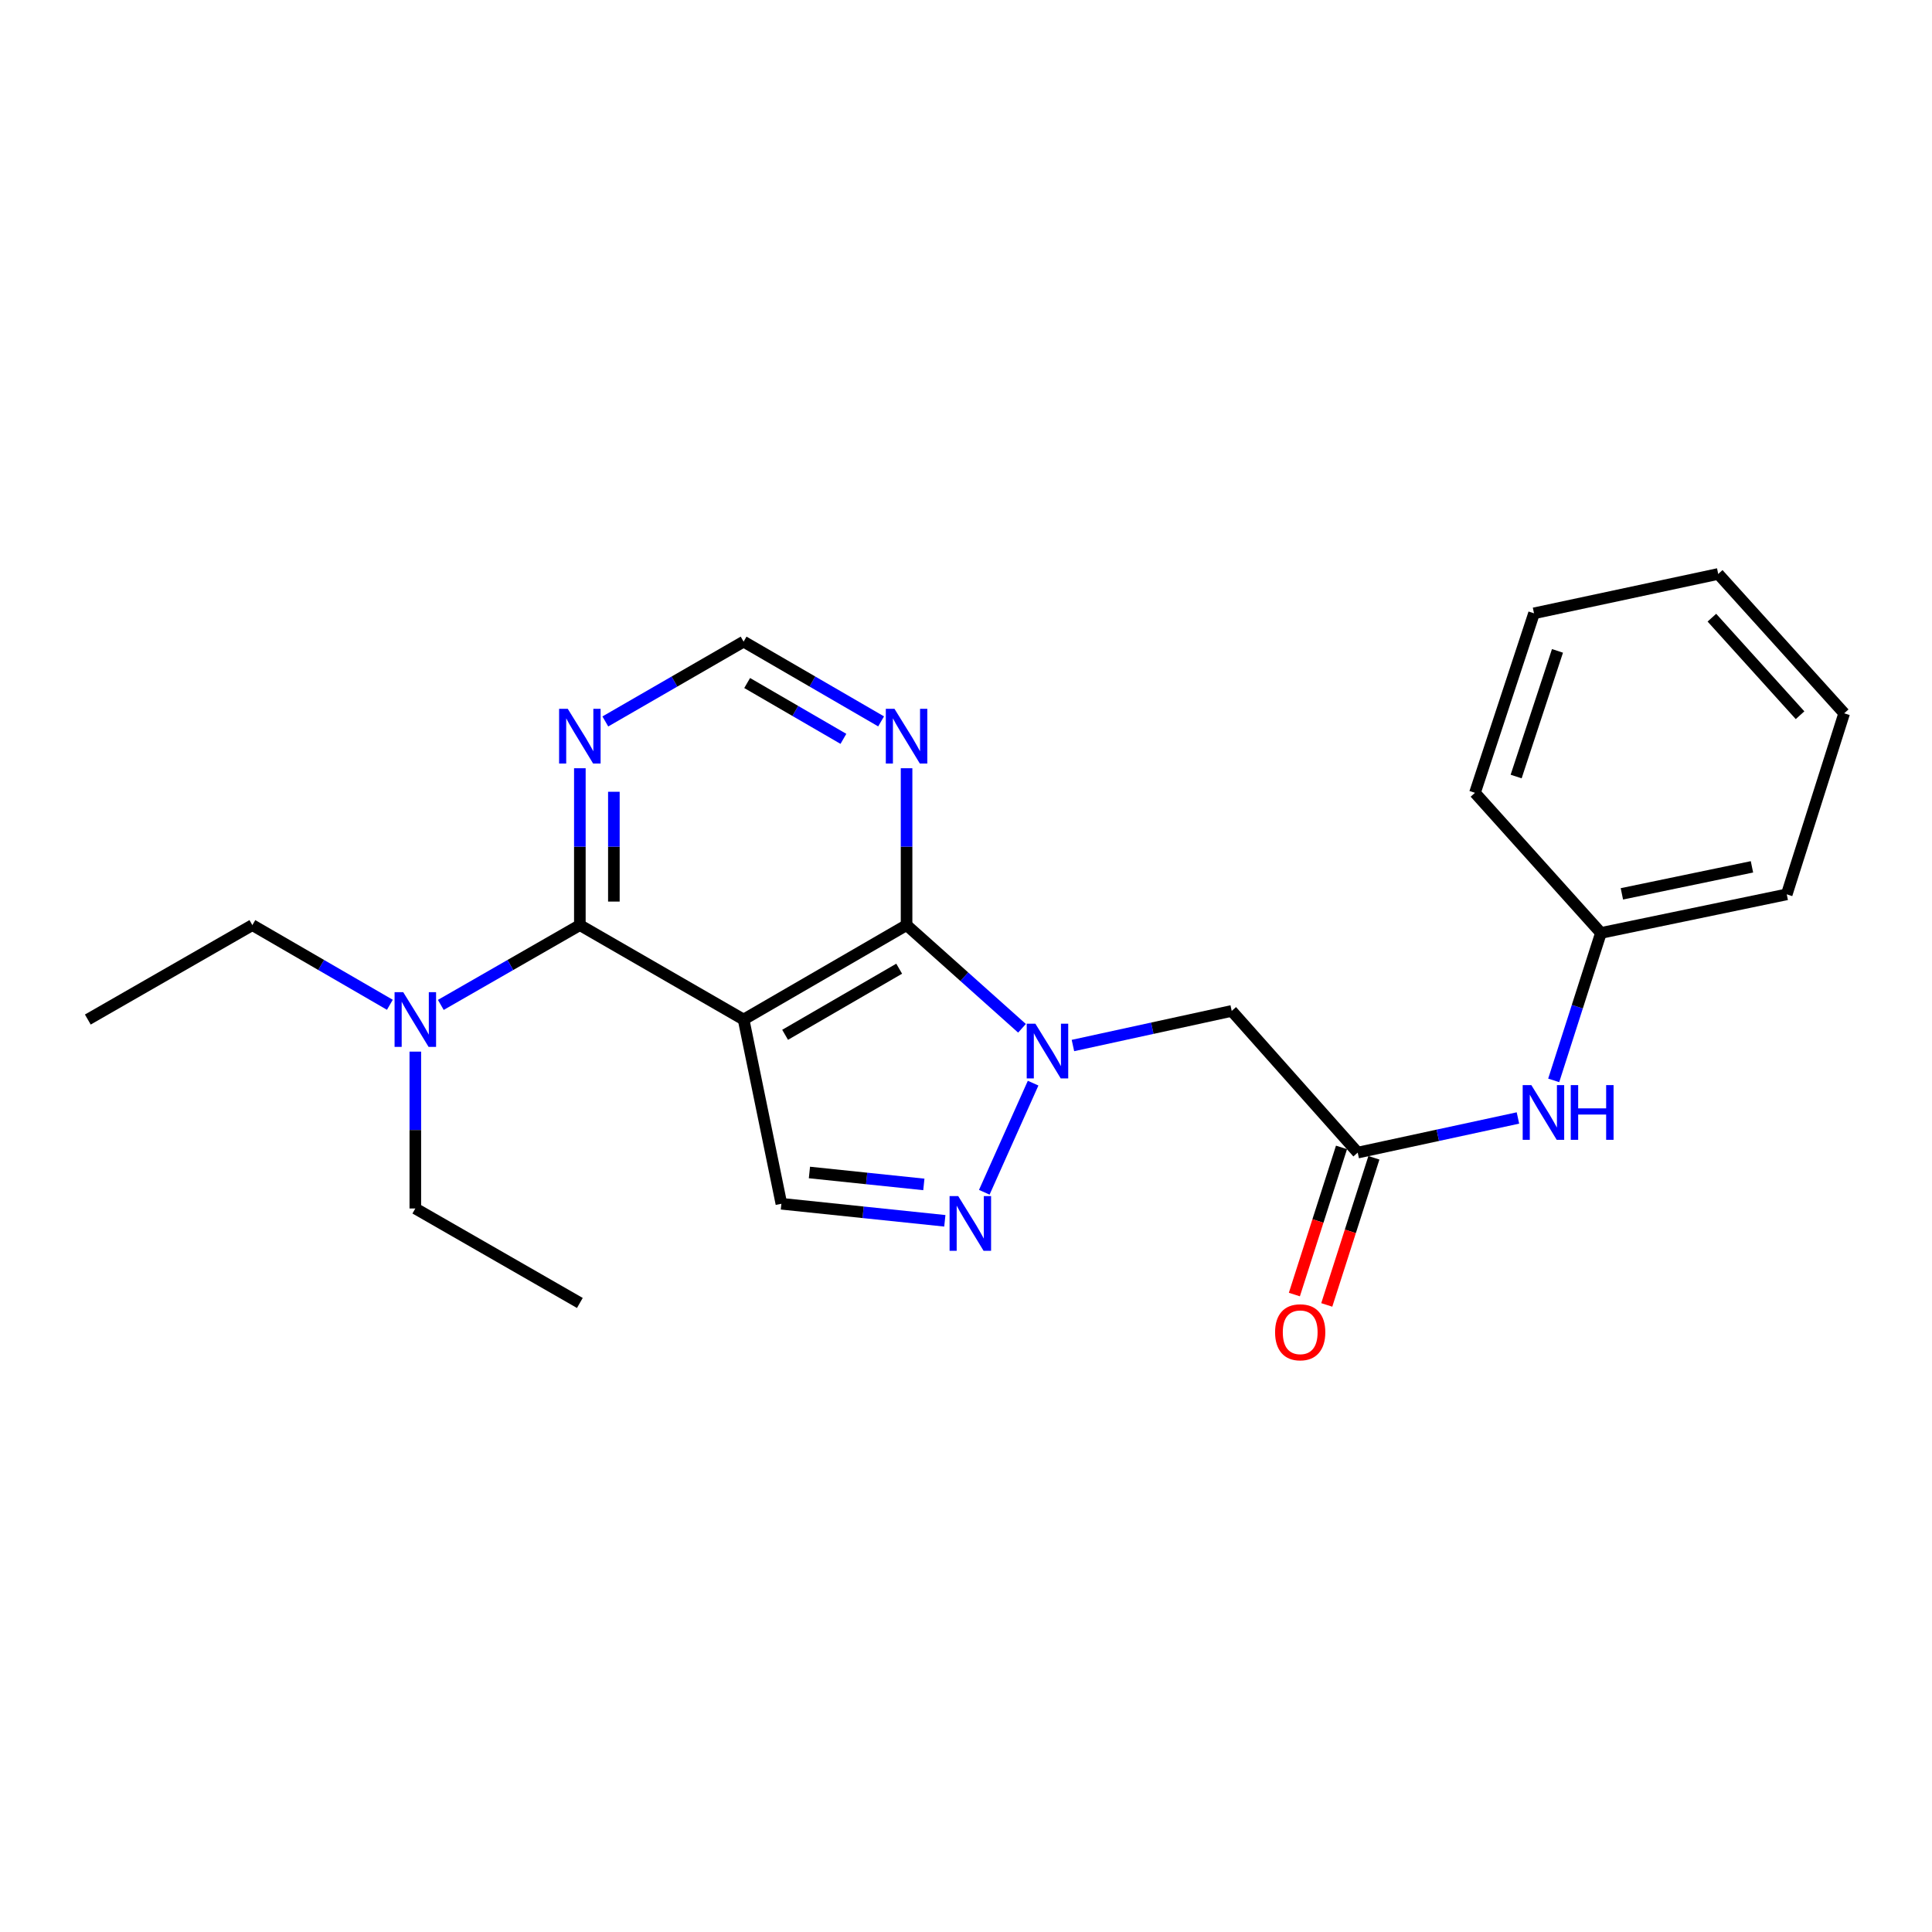 <?xml version='1.0' encoding='iso-8859-1'?>
<svg version='1.1' baseProfile='full'
              xmlns='http://www.w3.org/2000/svg'
                      xmlns:rdkit='http://www.rdkit.org/xml'
                      xmlns:xlink='http://www.w3.org/1999/xlink'
                  xml:space='preserve'
width='1000px' height='1000px' viewBox='0 0 1000 1000'>
<!-- END OF HEADER -->
<rect style='opacity:1.0;fill:#FFFFFF;stroke:none' width='1000' height='1000' x='0' y='0'> </rect>
<path class='bond-1' d='M 384.889,527.713 L 469.237,478.834' style='fill:none;fill-rule:evenodd;stroke:#000000;stroke-width:6px;stroke-linecap:butt;stroke-linejoin:miter;stroke-opacity:1' />
<path class='bond-1' d='M 406.369,535.615 L 465.412,501.399' style='fill:none;fill-rule:evenodd;stroke:#000000;stroke-width:6px;stroke-linecap:butt;stroke-linejoin:miter;stroke-opacity:1' />
<path class='bond-3' d='M 384.889,527.713 L 300.131,478.834' style='fill:none;fill-rule:evenodd;stroke:#000000;stroke-width:6px;stroke-linecap:butt;stroke-linejoin:miter;stroke-opacity:1' />
<path class='bond-4' d='M 384.889,527.713 L 404.443,623.065' style='fill:none;fill-rule:evenodd;stroke:#000000;stroke-width:6px;stroke-linecap:butt;stroke-linejoin:miter;stroke-opacity:1' />
<path class='bond-0' d='M 528.983,532.242 L 499.11,505.538' style='fill:none;fill-rule:evenodd;stroke:#0000FF;stroke-width:6px;stroke-linecap:butt;stroke-linejoin:miter;stroke-opacity:1' />
<path class='bond-0' d='M 499.11,505.538 L 469.237,478.834' style='fill:none;fill-rule:evenodd;stroke:#000000;stroke-width:6px;stroke-linecap:butt;stroke-linejoin:miter;stroke-opacity:1' />
<path class='bond-5' d='M 555.349,541.157 L 596.44,532.205' style='fill:none;fill-rule:evenodd;stroke:#0000FF;stroke-width:6px;stroke-linecap:butt;stroke-linejoin:miter;stroke-opacity:1' />
<path class='bond-5' d='M 596.44,532.205 L 637.531,523.252' style='fill:none;fill-rule:evenodd;stroke:#000000;stroke-width:6px;stroke-linecap:butt;stroke-linejoin:miter;stroke-opacity:1' />
<path class='bond-23' d='M 534.74,560.633 L 509.466,617.118' style='fill:none;fill-rule:evenodd;stroke:#0000FF;stroke-width:6px;stroke-linecap:butt;stroke-linejoin:miter;stroke-opacity:1' />
<path class='bond-6' d='M 469.237,478.834 L 469.237,438.237' style='fill:none;fill-rule:evenodd;stroke:#000000;stroke-width:6px;stroke-linecap:butt;stroke-linejoin:miter;stroke-opacity:1' />
<path class='bond-6' d='M 469.237,438.237 L 469.237,397.641' style='fill:none;fill-rule:evenodd;stroke:#0000FF;stroke-width:6px;stroke-linecap:butt;stroke-linejoin:miter;stroke-opacity:1' />
<path class='bond-2' d='M 489.042,631.89 L 446.742,627.477' style='fill:none;fill-rule:evenodd;stroke:#0000FF;stroke-width:6px;stroke-linecap:butt;stroke-linejoin:miter;stroke-opacity:1' />
<path class='bond-2' d='M 446.742,627.477 L 404.443,623.065' style='fill:none;fill-rule:evenodd;stroke:#000000;stroke-width:6px;stroke-linecap:butt;stroke-linejoin:miter;stroke-opacity:1' />
<path class='bond-2' d='M 478.179,613.054 L 448.569,609.965' style='fill:none;fill-rule:evenodd;stroke:#0000FF;stroke-width:6px;stroke-linecap:butt;stroke-linejoin:miter;stroke-opacity:1' />
<path class='bond-2' d='M 448.569,609.965 L 418.959,606.876' style='fill:none;fill-rule:evenodd;stroke:#000000;stroke-width:6px;stroke-linecap:butt;stroke-linejoin:miter;stroke-opacity:1' />
<path class='bond-7' d='M 300.131,478.834 L 300.131,438.237' style='fill:none;fill-rule:evenodd;stroke:#000000;stroke-width:6px;stroke-linecap:butt;stroke-linejoin:miter;stroke-opacity:1' />
<path class='bond-7' d='M 300.131,438.237 L 300.131,397.641' style='fill:none;fill-rule:evenodd;stroke:#0000FF;stroke-width:6px;stroke-linecap:butt;stroke-linejoin:miter;stroke-opacity:1' />
<path class='bond-7' d='M 317.738,466.655 L 317.738,438.237' style='fill:none;fill-rule:evenodd;stroke:#000000;stroke-width:6px;stroke-linecap:butt;stroke-linejoin:miter;stroke-opacity:1' />
<path class='bond-7' d='M 317.738,438.237 L 317.738,409.82' style='fill:none;fill-rule:evenodd;stroke:#0000FF;stroke-width:6px;stroke-linecap:butt;stroke-linejoin:miter;stroke-opacity:1' />
<path class='bond-10' d='M 300.131,478.834 L 264.148,499.486' style='fill:none;fill-rule:evenodd;stroke:#000000;stroke-width:6px;stroke-linecap:butt;stroke-linejoin:miter;stroke-opacity:1' />
<path class='bond-10' d='M 264.148,499.486 L 228.166,520.139' style='fill:none;fill-rule:evenodd;stroke:#0000FF;stroke-width:6px;stroke-linecap:butt;stroke-linejoin:miter;stroke-opacity:1' />
<path class='bond-8' d='M 637.531,523.252 L 702.745,596.586' style='fill:none;fill-rule:evenodd;stroke:#000000;stroke-width:6px;stroke-linecap:butt;stroke-linejoin:miter;stroke-opacity:1' />
<path class='bond-24' d='M 456.059,373.392 L 420.474,352.75' style='fill:none;fill-rule:evenodd;stroke:#0000FF;stroke-width:6px;stroke-linecap:butt;stroke-linejoin:miter;stroke-opacity:1' />
<path class='bond-24' d='M 420.474,352.75 L 384.889,332.108' style='fill:none;fill-rule:evenodd;stroke:#000000;stroke-width:6px;stroke-linecap:butt;stroke-linejoin:miter;stroke-opacity:1' />
<path class='bond-24' d='M 436.549,382.43 L 411.639,367.98' style='fill:none;fill-rule:evenodd;stroke:#0000FF;stroke-width:6px;stroke-linecap:butt;stroke-linejoin:miter;stroke-opacity:1' />
<path class='bond-24' d='M 411.639,367.98 L 386.73,353.531' style='fill:none;fill-rule:evenodd;stroke:#000000;stroke-width:6px;stroke-linecap:butt;stroke-linejoin:miter;stroke-opacity:1' />
<path class='bond-9' d='M 313.317,373.424 L 349.103,352.766' style='fill:none;fill-rule:evenodd;stroke:#0000FF;stroke-width:6px;stroke-linecap:butt;stroke-linejoin:miter;stroke-opacity:1' />
<path class='bond-9' d='M 349.103,352.766 L 384.889,332.108' style='fill:none;fill-rule:evenodd;stroke:#000000;stroke-width:6px;stroke-linecap:butt;stroke-linejoin:miter;stroke-opacity:1' />
<path class='bond-11' d='M 702.745,596.586 L 744.213,587.624' style='fill:none;fill-rule:evenodd;stroke:#000000;stroke-width:6px;stroke-linecap:butt;stroke-linejoin:miter;stroke-opacity:1' />
<path class='bond-11' d='M 744.213,587.624 L 785.681,578.662' style='fill:none;fill-rule:evenodd;stroke:#0000FF;stroke-width:6px;stroke-linecap:butt;stroke-linejoin:miter;stroke-opacity:1' />
<path class='bond-12' d='M 694.361,593.9 L 682.163,631.978' style='fill:none;fill-rule:evenodd;stroke:#000000;stroke-width:6px;stroke-linecap:butt;stroke-linejoin:miter;stroke-opacity:1' />
<path class='bond-12' d='M 682.163,631.978 L 669.964,670.057' style='fill:none;fill-rule:evenodd;stroke:#FF0000;stroke-width:6px;stroke-linecap:butt;stroke-linejoin:miter;stroke-opacity:1' />
<path class='bond-12' d='M 711.129,599.271 L 698.931,637.35' style='fill:none;fill-rule:evenodd;stroke:#000000;stroke-width:6px;stroke-linecap:butt;stroke-linejoin:miter;stroke-opacity:1' />
<path class='bond-12' d='M 698.931,637.35 L 686.732,675.428' style='fill:none;fill-rule:evenodd;stroke:#FF0000;stroke-width:6px;stroke-linecap:butt;stroke-linejoin:miter;stroke-opacity:1' />
<path class='bond-14' d='M 214.971,544.318 L 214.971,584.914' style='fill:none;fill-rule:evenodd;stroke:#0000FF;stroke-width:6px;stroke-linecap:butt;stroke-linejoin:miter;stroke-opacity:1' />
<path class='bond-14' d='M 214.971,584.914 L 214.971,625.51' style='fill:none;fill-rule:evenodd;stroke:#000000;stroke-width:6px;stroke-linecap:butt;stroke-linejoin:miter;stroke-opacity:1' />
<path class='bond-15' d='M 201.794,520.077 L 166.209,499.455' style='fill:none;fill-rule:evenodd;stroke:#0000FF;stroke-width:6px;stroke-linecap:butt;stroke-linejoin:miter;stroke-opacity:1' />
<path class='bond-15' d='M 166.209,499.455 L 130.624,478.834' style='fill:none;fill-rule:evenodd;stroke:#000000;stroke-width:6px;stroke-linecap:butt;stroke-linejoin:miter;stroke-opacity:1' />
<path class='bond-13' d='M 804.195,559.21 L 816.415,521.052' style='fill:none;fill-rule:evenodd;stroke:#0000FF;stroke-width:6px;stroke-linecap:butt;stroke-linejoin:miter;stroke-opacity:1' />
<path class='bond-13' d='M 816.415,521.052 L 828.636,482.893' style='fill:none;fill-rule:evenodd;stroke:#000000;stroke-width:6px;stroke-linecap:butt;stroke-linejoin:miter;stroke-opacity:1' />
<path class='bond-16' d='M 828.636,482.893 L 924.819,462.919' style='fill:none;fill-rule:evenodd;stroke:#000000;stroke-width:6px;stroke-linecap:butt;stroke-linejoin:miter;stroke-opacity:1' />
<path class='bond-16' d='M 839.483,462.658 L 906.811,448.676' style='fill:none;fill-rule:evenodd;stroke:#000000;stroke-width:6px;stroke-linecap:butt;stroke-linejoin:miter;stroke-opacity:1' />
<path class='bond-17' d='M 828.636,482.893 L 763.441,410.362' style='fill:none;fill-rule:evenodd;stroke:#000000;stroke-width:6px;stroke-linecap:butt;stroke-linejoin:miter;stroke-opacity:1' />
<path class='bond-18' d='M 214.971,625.51 L 300.131,674.409' style='fill:none;fill-rule:evenodd;stroke:#000000;stroke-width:6px;stroke-linecap:butt;stroke-linejoin:miter;stroke-opacity:1' />
<path class='bond-19' d='M 130.624,478.834 L 45.455,527.713' style='fill:none;fill-rule:evenodd;stroke:#000000;stroke-width:6px;stroke-linecap:butt;stroke-linejoin:miter;stroke-opacity:1' />
<path class='bond-20' d='M 924.819,462.919 L 954.545,369.21' style='fill:none;fill-rule:evenodd;stroke:#000000;stroke-width:6px;stroke-linecap:butt;stroke-linejoin:miter;stroke-opacity:1' />
<path class='bond-21' d='M 763.441,410.362 L 794.008,317.455' style='fill:none;fill-rule:evenodd;stroke:#000000;stroke-width:6px;stroke-linecap:butt;stroke-linejoin:miter;stroke-opacity:1' />
<path class='bond-21' d='M 784.751,401.929 L 806.148,336.894' style='fill:none;fill-rule:evenodd;stroke:#000000;stroke-width:6px;stroke-linecap:butt;stroke-linejoin:miter;stroke-opacity:1' />
<path class='bond-25' d='M 954.545,369.21 L 889.35,297.08' style='fill:none;fill-rule:evenodd;stroke:#000000;stroke-width:6px;stroke-linecap:butt;stroke-linejoin:miter;stroke-opacity:1' />
<path class='bond-25' d='M 931.704,370.197 L 886.068,319.706' style='fill:none;fill-rule:evenodd;stroke:#000000;stroke-width:6px;stroke-linecap:butt;stroke-linejoin:miter;stroke-opacity:1' />
<path class='bond-22' d='M 794.008,317.455 L 889.35,297.08' style='fill:none;fill-rule:evenodd;stroke:#000000;stroke-width:6px;stroke-linecap:butt;stroke-linejoin:miter;stroke-opacity:1' />
<path  class='atom-1' d='M 535.909 529.869
L 545.189 544.869
Q 546.109 546.349, 547.589 549.029
Q 549.069 551.709, 549.149 551.869
L 549.149 529.869
L 552.909 529.869
L 552.909 558.189
L 549.029 558.189
L 539.069 541.789
Q 537.909 539.869, 536.669 537.669
Q 535.469 535.469, 535.109 534.789
L 535.109 558.189
L 531.429 558.189
L 531.429 529.869
L 535.909 529.869
' fill='#0000FF'/>
<path  class='atom-3' d='M 495.98 619.107
L 505.26 634.107
Q 506.18 635.587, 507.66 638.267
Q 509.14 640.947, 509.22 641.107
L 509.22 619.107
L 512.98 619.107
L 512.98 647.427
L 509.1 647.427
L 499.14 631.027
Q 497.98 629.107, 496.74 626.907
Q 495.54 624.707, 495.18 624.027
L 495.18 647.427
L 491.5 647.427
L 491.5 619.107
L 495.98 619.107
' fill='#0000FF'/>
<path  class='atom-7' d='M 462.977 366.876
L 472.257 381.876
Q 473.177 383.356, 474.657 386.036
Q 476.137 388.716, 476.217 388.876
L 476.217 366.876
L 479.977 366.876
L 479.977 395.196
L 476.097 395.196
L 466.137 378.796
Q 464.977 376.876, 463.737 374.676
Q 462.537 372.476, 462.177 371.796
L 462.177 395.196
L 458.497 395.196
L 458.497 366.876
L 462.977 366.876
' fill='#0000FF'/>
<path  class='atom-8' d='M 293.871 366.876
L 303.151 381.876
Q 304.071 383.356, 305.551 386.036
Q 307.031 388.716, 307.111 388.876
L 307.111 366.876
L 310.871 366.876
L 310.871 395.196
L 306.991 395.196
L 297.031 378.796
Q 295.871 376.876, 294.631 374.676
Q 293.431 372.476, 293.071 371.796
L 293.071 395.196
L 289.391 395.196
L 289.391 366.876
L 293.871 366.876
' fill='#0000FF'/>
<path  class='atom-11' d='M 208.711 513.553
L 217.991 528.553
Q 218.911 530.033, 220.391 532.713
Q 221.871 535.393, 221.951 535.553
L 221.951 513.553
L 225.711 513.553
L 225.711 541.873
L 221.831 541.873
L 211.871 525.473
Q 210.711 523.553, 209.471 521.353
Q 208.271 519.153, 207.911 518.473
L 207.911 541.873
L 204.231 541.873
L 204.231 513.553
L 208.711 513.553
' fill='#0000FF'/>
<path  class='atom-12' d='M 792.62 561.649
L 801.9 576.649
Q 802.82 578.129, 804.3 580.809
Q 805.78 583.489, 805.86 583.649
L 805.86 561.649
L 809.62 561.649
L 809.62 589.969
L 805.74 589.969
L 795.78 573.569
Q 794.62 571.649, 793.38 569.449
Q 792.18 567.249, 791.82 566.569
L 791.82 589.969
L 788.14 589.969
L 788.14 561.649
L 792.62 561.649
' fill='#0000FF'/>
<path  class='atom-12' d='M 813.02 561.649
L 816.86 561.649
L 816.86 573.689
L 831.34 573.689
L 831.34 561.649
L 835.18 561.649
L 835.18 589.969
L 831.34 589.969
L 831.34 576.889
L 816.86 576.889
L 816.86 589.969
L 813.02 589.969
L 813.02 561.649
' fill='#0000FF'/>
<path  class='atom-13' d='M 659.979 689.582
Q 659.979 682.782, 663.339 678.982
Q 666.699 675.182, 672.979 675.182
Q 679.259 675.182, 682.619 678.982
Q 685.979 682.782, 685.979 689.582
Q 685.979 696.462, 682.579 700.382
Q 679.179 704.262, 672.979 704.262
Q 666.739 704.262, 663.339 700.382
Q 659.979 696.502, 659.979 689.582
M 672.979 701.062
Q 677.299 701.062, 679.619 698.182
Q 681.979 695.262, 681.979 689.582
Q 681.979 684.022, 679.619 681.222
Q 677.299 678.382, 672.979 678.382
Q 668.659 678.382, 666.299 681.182
Q 663.979 683.982, 663.979 689.582
Q 663.979 695.302, 666.299 698.182
Q 668.659 701.062, 672.979 701.062
' fill='#FF0000'/>
</svg>
